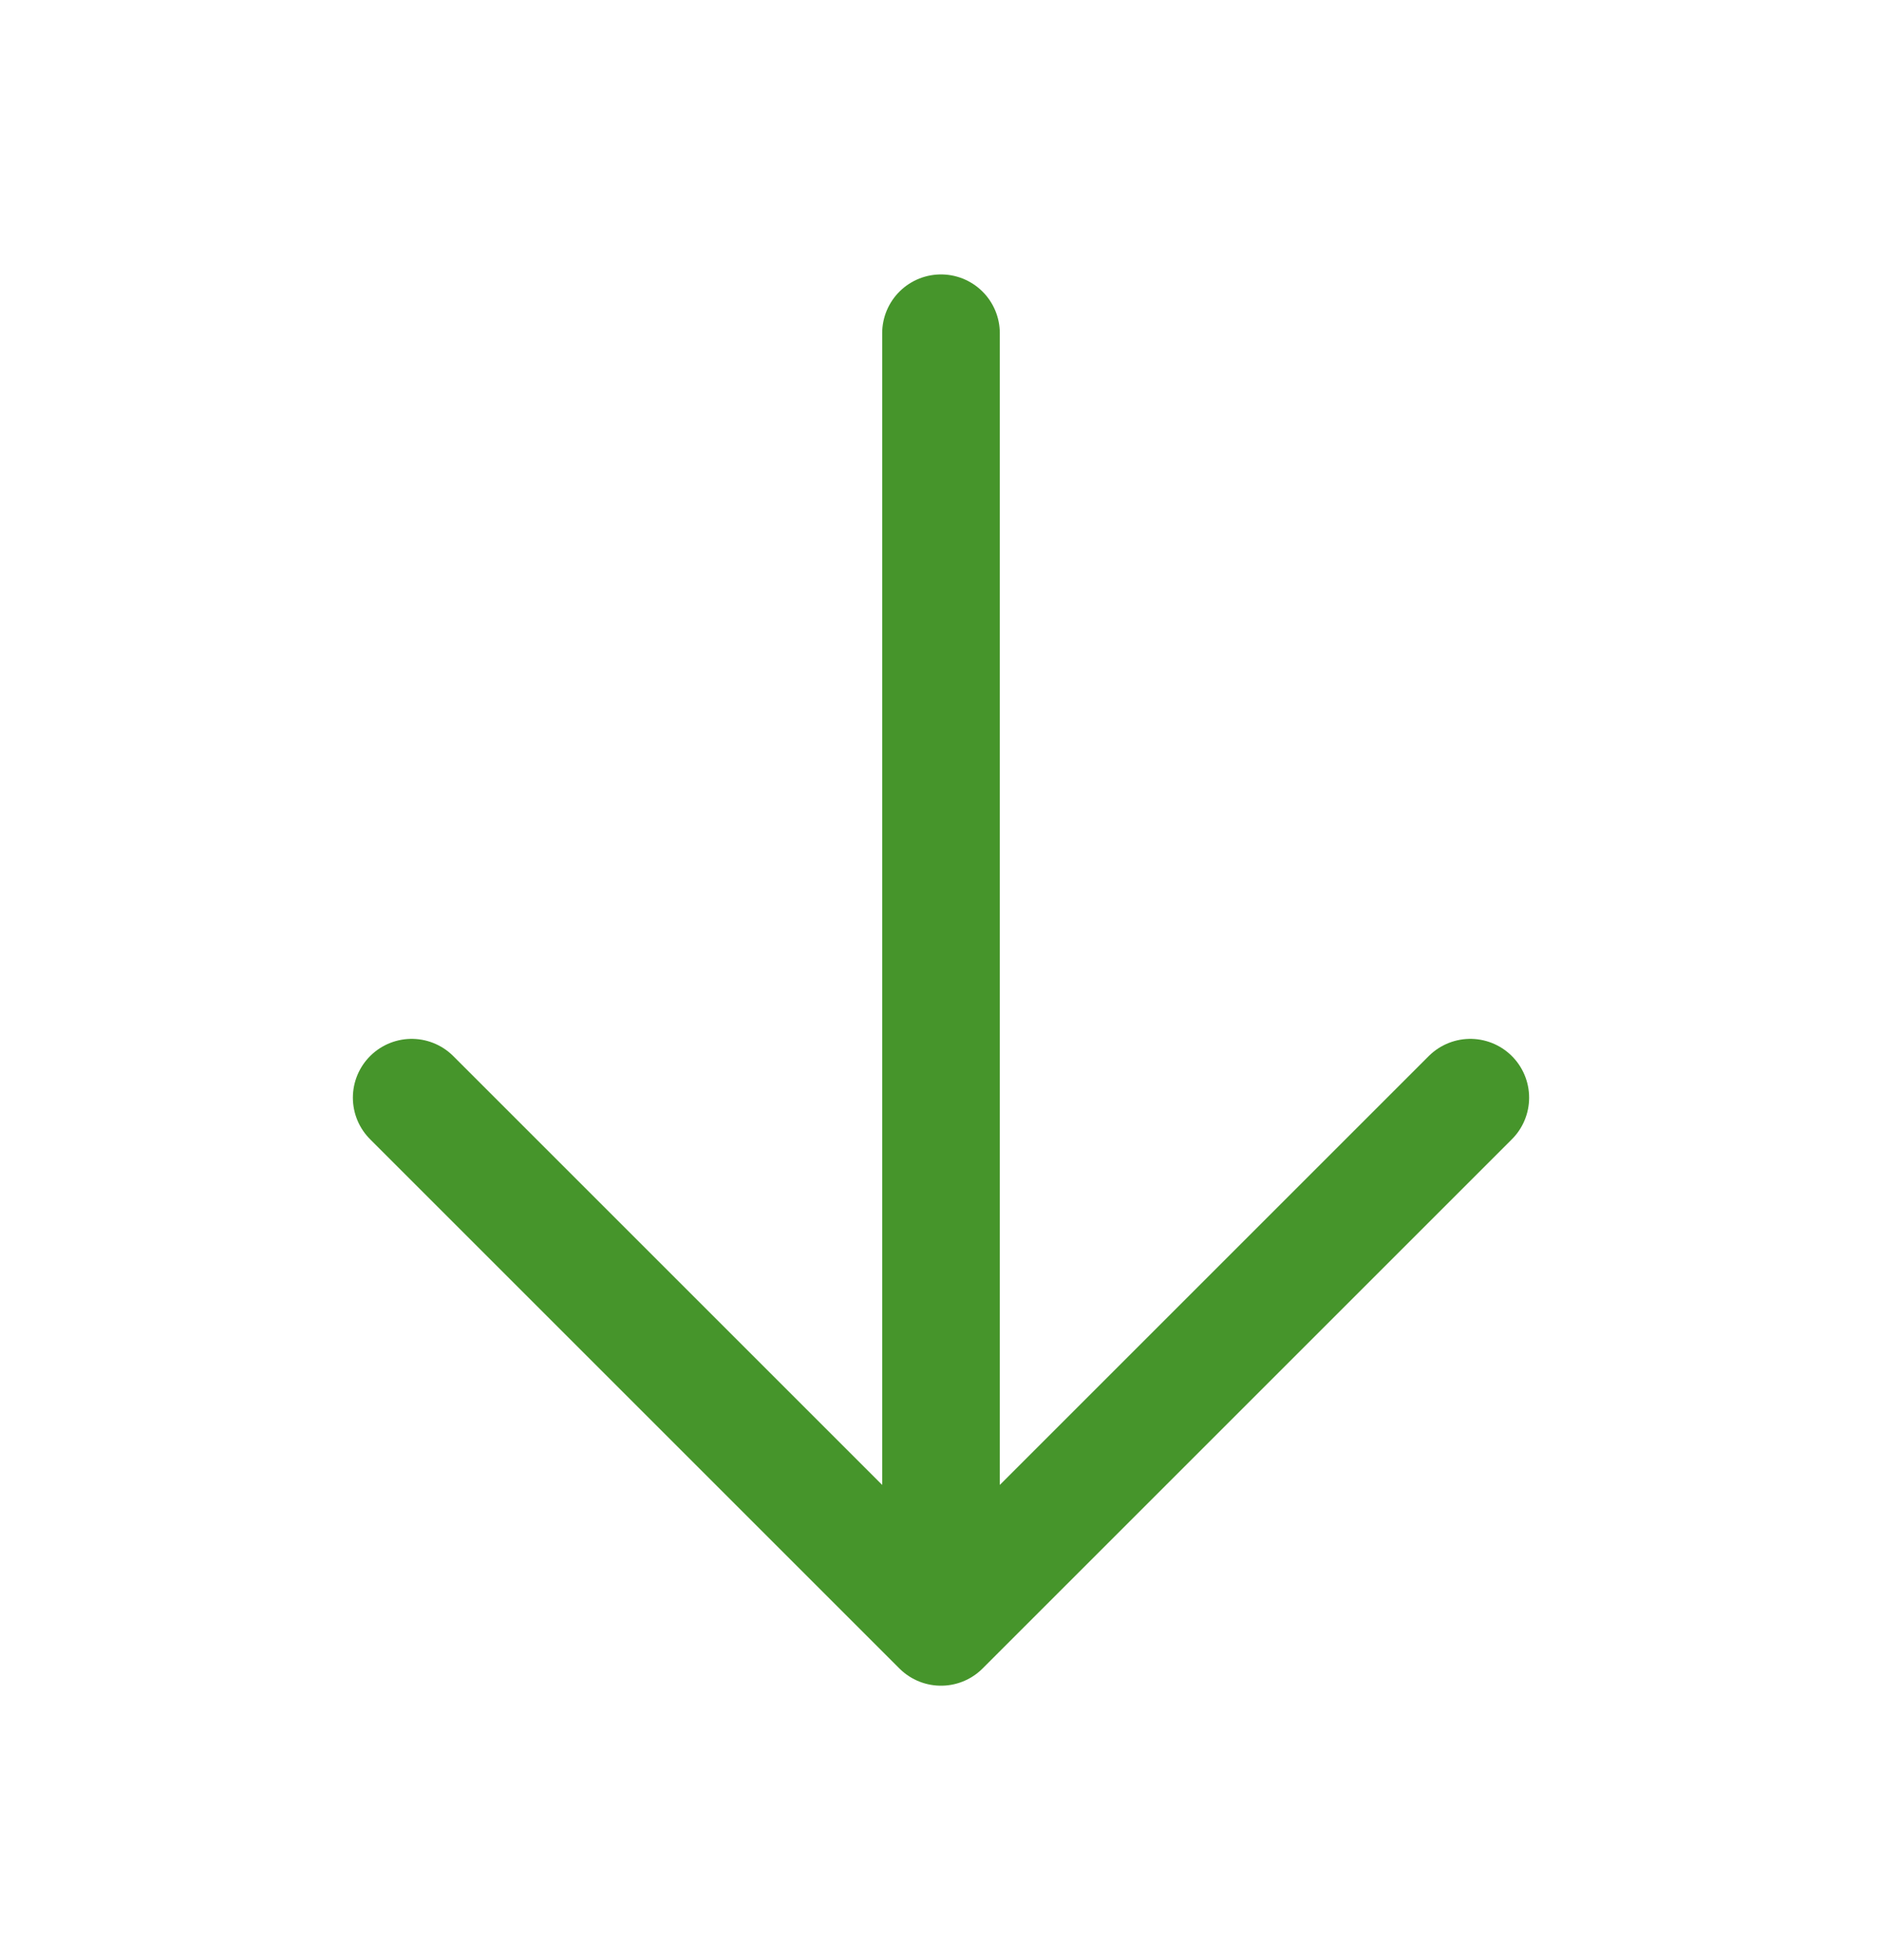 <svg width="24" height="25" viewBox="0 0 24 25" fill="none" xmlns="http://www.w3.org/2000/svg">
<path d="M12 4.25V20.75M12 20.75L5.25 14M12 20.75L18.75 14" stroke="#46952B" stroke-width="1.5" stroke-linecap="round" stroke-linejoin="round"/>
</svg>
